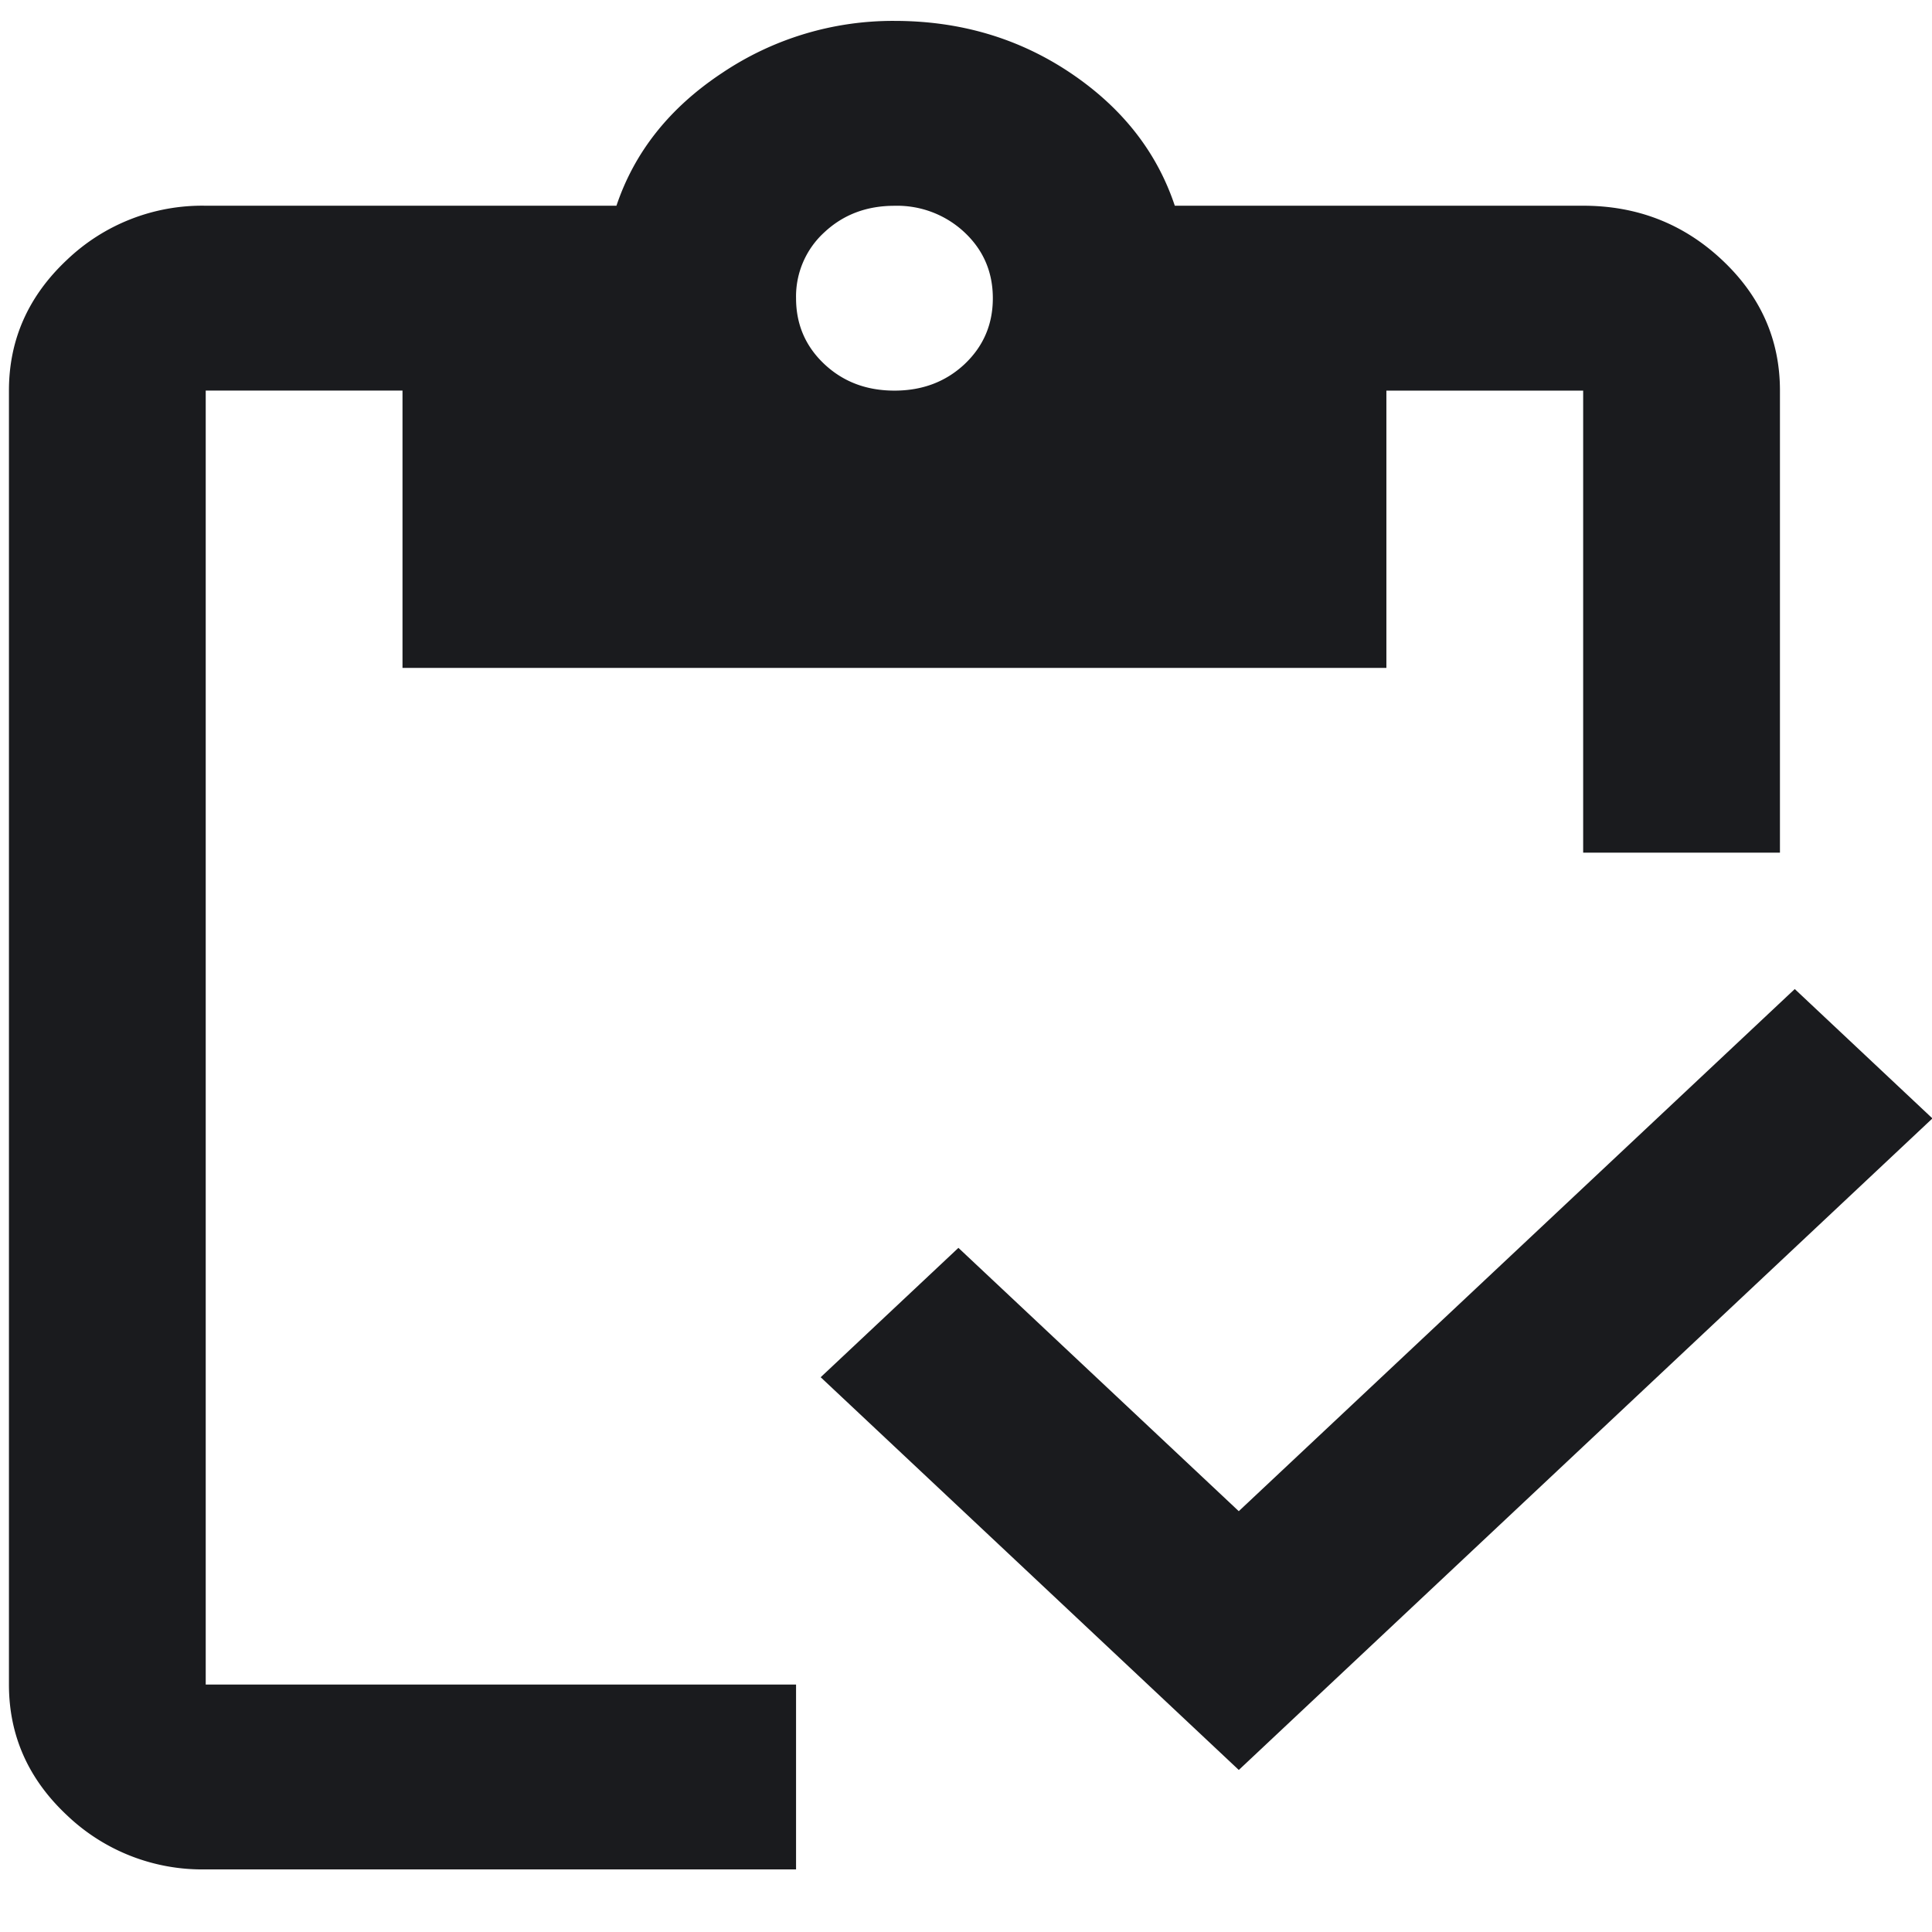 <svg xmlns="http://www.w3.org/2000/svg" width="27" height="27" fill="none"><path fill="#1A1B1E" d="m17.313 24.736-5.844-5.489 1.925-1.808 3.918 3.68 7.77-7.297 1.924 1.808-9.694 9.106Zm7.562-12.82h-2.75V5.459h-2.75v3.875H5.625V5.458h-2.75v18.084h8.25v2.583h-8.25a2.736 2.736 0 0 1-1.942-.759c-.539-.506-.808-1.114-.808-1.824V5.458c0-.71.27-1.318.808-1.824a2.736 2.736 0 0 1 1.942-.759h5.74c.253-.753.745-1.372 1.479-1.857A4.277 4.277 0 0 1 12.5.292c.917 0 1.736.242 2.458.726.722.485 1.209 1.104 1.46 1.857h5.707c.756 0 1.404.253 1.942.759.539.506.808 1.114.808 1.824v6.459ZM12.5 5.459c.39 0 .716-.123.98-.37.263-.249.395-.555.395-.921s-.132-.673-.395-.92a1.376 1.376 0 0 0-.98-.372c-.39 0-.716.124-.98.371a1.212 1.212 0 0 0-.395.92c0 .367.132.673.395.921.264.248.59.371.98.371Z"/></svg>